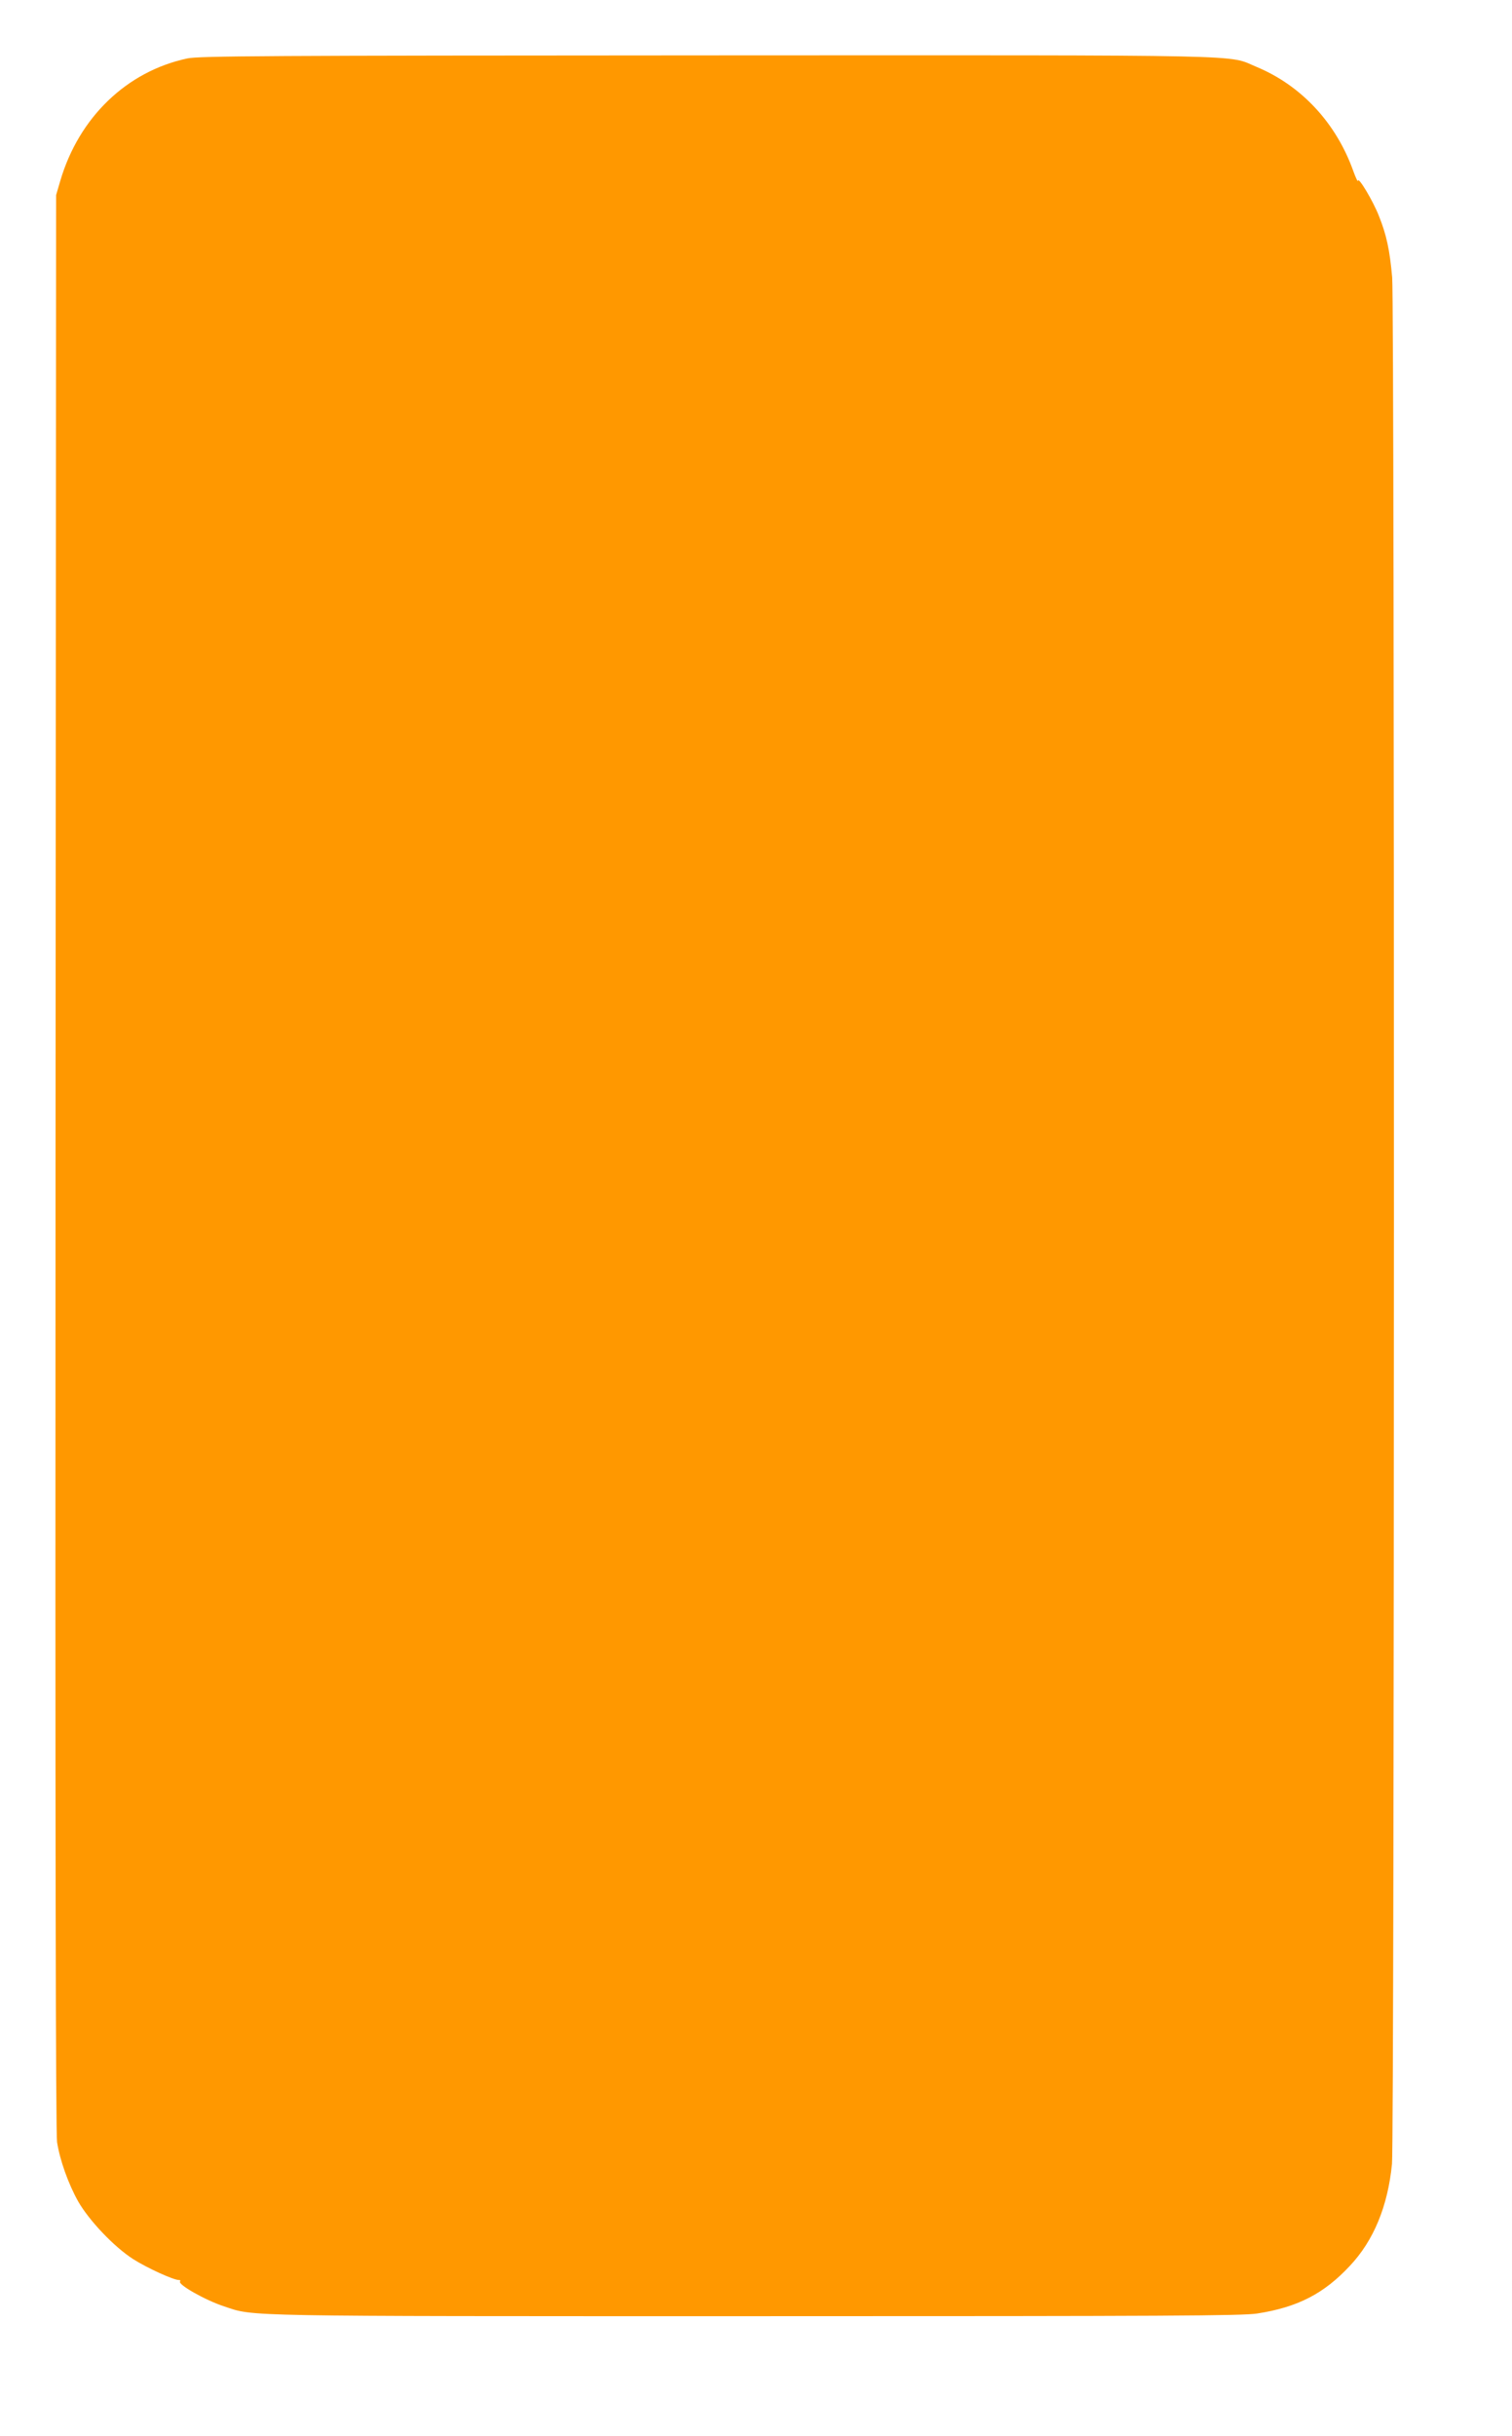 <?xml version="1.0" standalone="no"?>
<!DOCTYPE svg PUBLIC "-//W3C//DTD SVG 20010904//EN"
 "http://www.w3.org/TR/2001/REC-SVG-20010904/DTD/svg10.dtd">
<svg version="1.0" xmlns="http://www.w3.org/2000/svg"
 width="795pt" height="1280pt" viewBox="0 0 795 1280"
 preserveAspectRatio="xMidYMid meet">
<g transform="translate(0,1280) scale(0.1,-0.1)"
fill="#ff9800" stroke="none">
<path d="M985 12493 c-319 -68 -570 -310 -668 -643 l-22 -75 -3 -5080 c-2
-3555 1 -5101 8 -5150 15 -96 59 -219 111 -312 58 -101 188 -238 289 -303 74
-47 212 -110 241 -110 7 0 9 -3 6 -7 -16 -15 132 -99 233 -132 159 -53 58 -51
2795 -51 2179 0 2554 2 2635 14 213 33 351 104 488 251 125 133 199 313 221
535 13 138 14 9753 1 9912 -13 146 -30 224 -70 324 -31 79 -109 209 -110 184
0 -8 -11 14 -24 50 -90 253 -273 450 -508 548 -160 66 48 62 -2890 61 -2321
-1 -2672 -3 -2733 -16z"/>
</g>
</svg>
